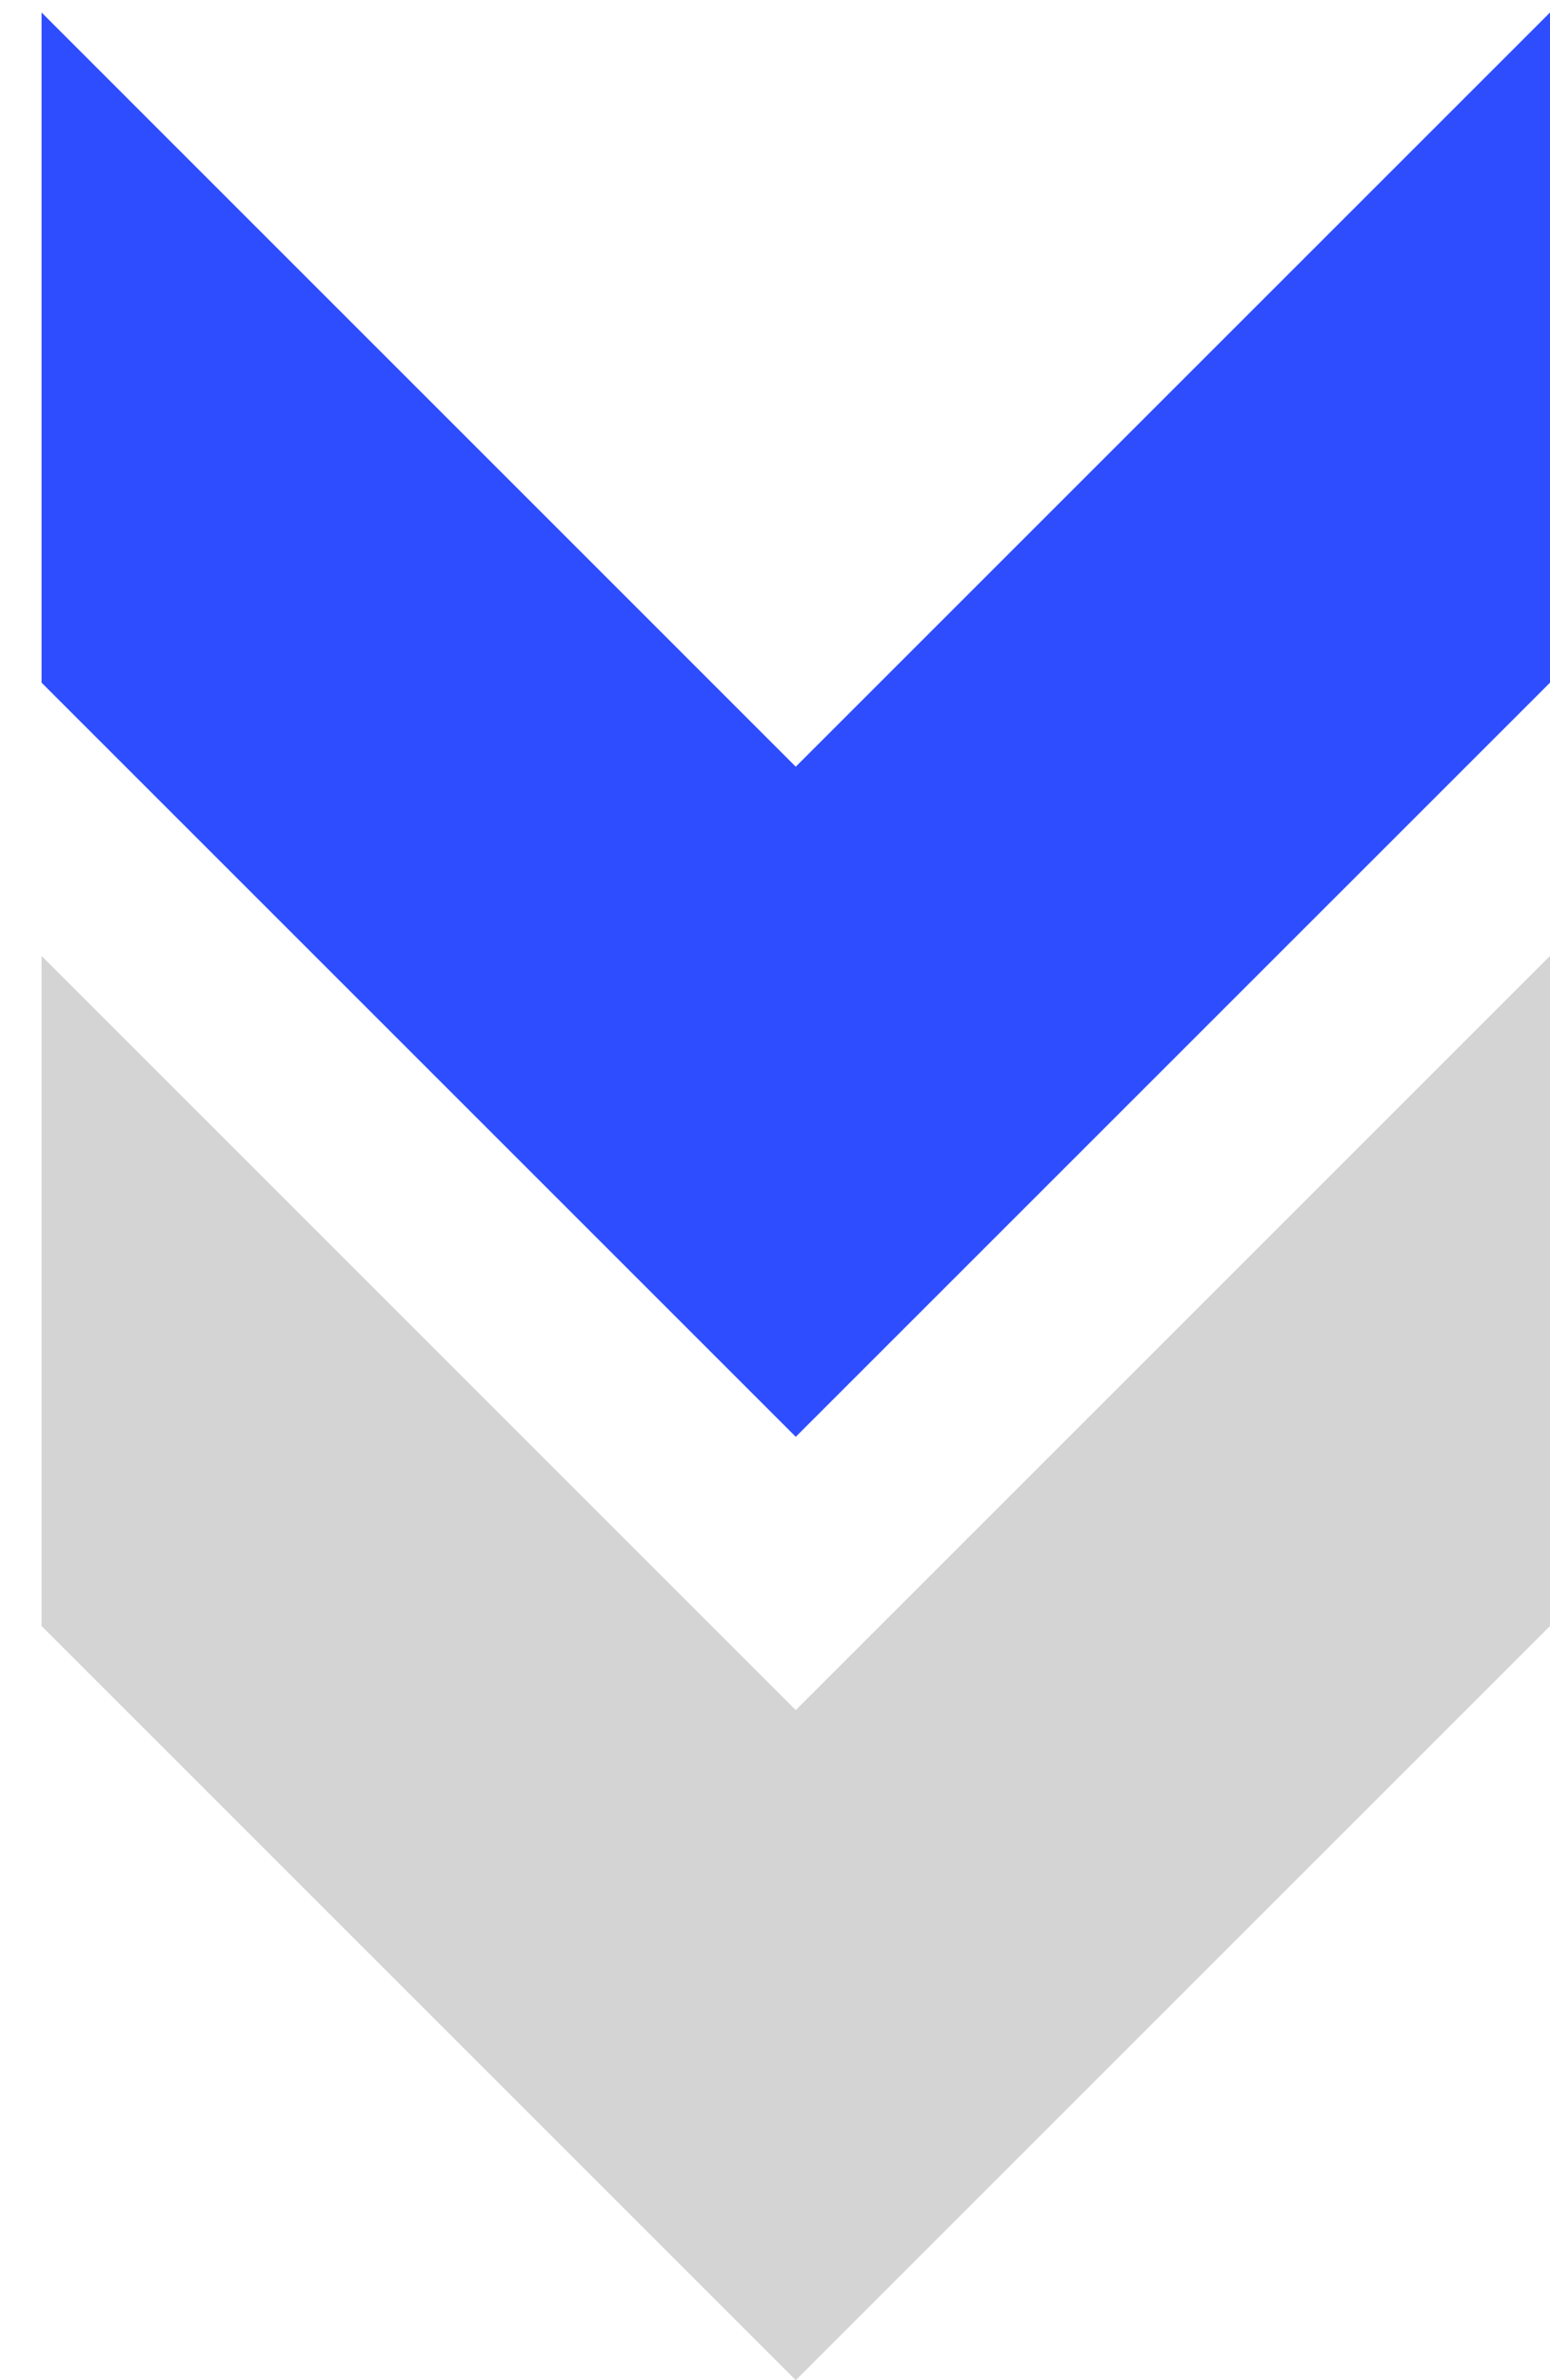 <?xml version="1.0" encoding="UTF-8"?>
<svg xmlns="http://www.w3.org/2000/svg" width="28" height="43" viewBox="0 0 28 43" fill="none">
  <path fill-rule="evenodd" clip-rule="evenodd" d="M28 29.376L14.375 43L0.751 29.376V17.269L14.375 30.894L28 17.269V29.376Z" fill="#D4D4D4"></path>
  <path fill-rule="evenodd" clip-rule="evenodd" d="M28 12.333L14.375 25.957L0.751 12.333V0.226L14.375 13.851L28 0.226V12.333Z" fill="#2E4DFE"></path>
</svg>
